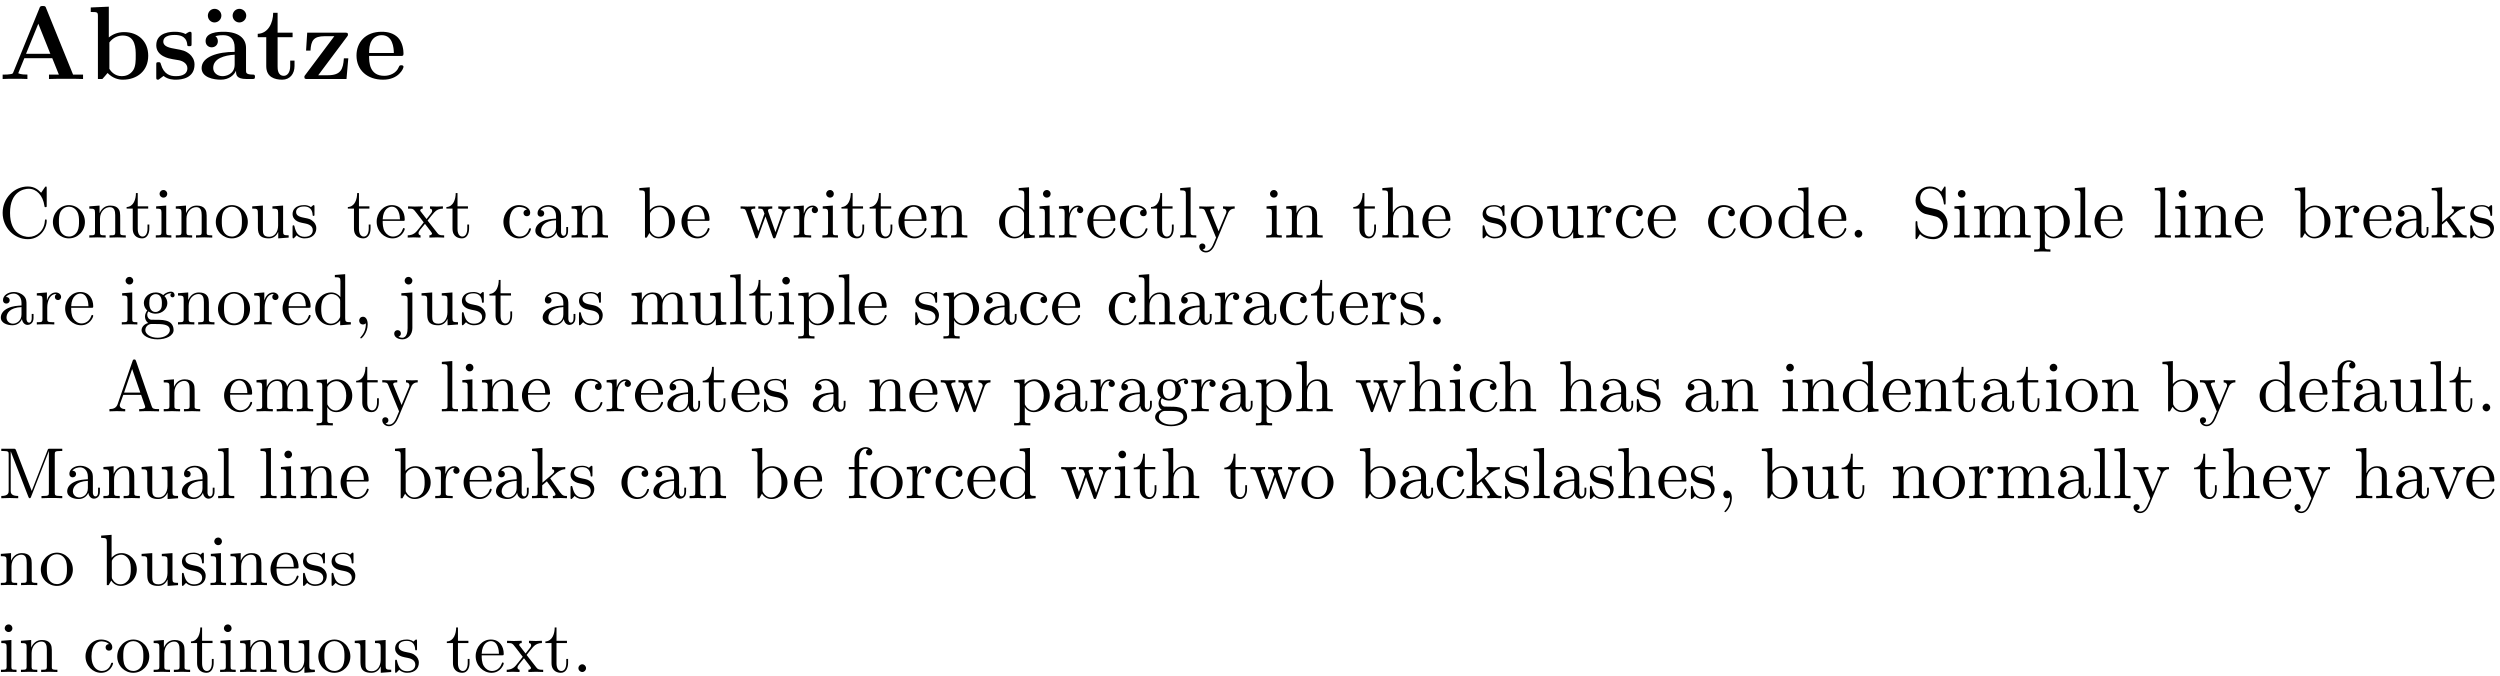 <?xml version="1.0" encoding="UTF-8"?>
<svg xmlns="http://www.w3.org/2000/svg" xmlns:xlink="http://www.w3.org/1999/xlink" width="344pt" height="93pt" viewBox="0 0 344 93" version="1.1">
<defs>
<g>
<symbol overflow="visible" id="glyph0-0">
<path style="stroke:none;" d=""/>
</symbol>
<symbol overflow="visible" id="glyph0-1">
<path style="stroke:none;" d="M 11.625 0 L 11.625 -0.609 L 10.25 -0.609 L 6.562 -9.703 C 6.469 -9.969 6.438 -10.047 6.094 -10.047 C 5.734 -10.047 5.703 -9.969 5.609 -9.703 L 2.047 -0.969 C 1.953 -0.734 1.953 -0.703 1.547 -0.656 C 1.188 -0.609 1.141 -0.609 0.812 -0.609 L 0.562 -0.609 L 0.562 0 C 0.938 -0.031 1.797 -0.031 2.203 -0.031 C 2.594 -0.031 3.641 -0.031 3.969 0 L 3.969 -0.609 C 3.656 -0.609 3.109 -0.609 2.719 -0.781 C 2.75 -0.906 2.75 -0.938 2.781 -0.984 L 3.547 -2.859 L 7.391 -2.859 L 8.297 -0.609 L 6.938 -0.609 L 6.938 0 C 7.406 -0.031 8.797 -0.031 9.344 -0.031 C 9.797 -0.031 11.266 -0.031 11.625 0 Z M 7.125 -3.469 L 3.781 -3.469 L 5.469 -7.609 Z M 7.125 -3.469 "/>
</symbol>
<symbol overflow="visible" id="glyph0-2">
<path style="stroke:none;" d="M 8.406 -3.203 C 8.406 -5.156 7.062 -6.453 5.094 -6.453 C 4.25 -6.453 3.578 -6.188 2.984 -5.719 L 2.984 -9.953 L 0.5 -9.844 L 0.5 -9.219 C 1.391 -9.219 1.484 -9.219 1.484 -8.656 L 1.484 0 L 2.094 0 C 2.344 -0.266 2.578 -0.547 2.812 -0.828 C 3.547 -0.078 4.328 0.094 4.906 0.094 C 6.891 0.094 8.406 -1.125 8.406 -3.203 Z M 6.688 -3.219 C 6.688 -2.562 6.688 -1.75 6.344 -1.219 C 5.891 -0.531 5.219 -0.391 4.766 -0.391 C 3.781 -0.391 3.25 -1.078 3.062 -1.391 L 3.062 -5.031 C 3.562 -5.719 4.297 -5.984 4.906 -5.984 C 6.688 -5.984 6.688 -4.156 6.688 -3.219 Z M 6.688 -3.219 "/>
</symbol>
<symbol overflow="visible" id="glyph0-3">
<path style="stroke:none;" d="M 5.812 -2 C 5.812 -2.688 5.438 -3.156 5.156 -3.406 C 4.562 -3.906 4.078 -3.984 3.297 -4.125 C 2.375 -4.281 1.516 -4.453 1.516 -5.141 C 1.516 -6.062 2.797 -6.062 3.094 -6.062 C 4.688 -6.062 4.781 -5.062 4.812 -4.703 C 4.812 -4.516 4.938 -4.516 5.109 -4.516 C 5.406 -4.516 5.406 -4.562 5.406 -4.891 L 5.406 -6.125 C 5.406 -6.391 5.406 -6.5 5.188 -6.5 C 5.109 -6.5 5.078 -6.5 4.859 -6.375 C 4.812 -6.328 4.641 -6.219 4.578 -6.188 C 4.172 -6.406 3.641 -6.5 3.125 -6.5 C 2.703 -6.5 0.547 -6.5 0.547 -4.641 C 0.547 -3.125 2.328 -2.812 2.766 -2.734 C 3.156 -2.672 3.625 -2.578 3.688 -2.578 C 4.266 -2.453 4.828 -2.094 4.828 -1.484 C 4.828 -0.391 3.531 -0.391 3.234 -0.391 C 2.5 -0.391 1.594 -0.609 1.188 -2.016 C 1.109 -2.297 1.094 -2.312 0.844 -2.312 C 0.547 -2.312 0.547 -2.266 0.547 -1.938 L 0.547 -0.281 C 0.547 -0.016 0.547 0.094 0.766 0.094 C 0.859 0.094 0.891 0.094 1.172 -0.141 L 1.547 -0.422 C 2.188 0.094 2.969 0.094 3.234 0.094 C 4.016 0.094 5.812 -0.094 5.812 -2 Z M 5.812 -2 "/>
</symbol>
<symbol overflow="visible" id="glyph0-4">
<path style="stroke:none;" d="M 7.766 -0.312 C 7.766 -0.609 7.625 -0.609 7.438 -0.609 C 6.531 -0.625 6.531 -0.859 6.531 -1.188 L 6.531 -4.281 C 6.531 -5.609 5.484 -6.5 3.453 -6.5 C 2.656 -6.5 0.969 -6.422 0.969 -5.219 C 0.969 -4.625 1.422 -4.359 1.812 -4.359 C 2.234 -4.359 2.656 -4.656 2.656 -5.203 C 2.656 -5.484 2.547 -5.734 2.312 -5.891 C 2.781 -6.031 3.125 -6.031 3.406 -6.031 C 4.375 -6.031 4.969 -5.484 4.969 -4.297 L 4.969 -3.734 C 2.703 -3.734 0.422 -3.094 0.422 -1.5 C 0.422 -0.203 2.078 0.094 3.062 0.094 C 4.172 0.094 4.875 -0.516 5.156 -1.141 C 5.156 -0.609 5.156 0 6.609 0 L 7.344 0 C 7.641 0 7.766 0 7.766 -0.312 Z M 4.969 -2 C 4.969 -0.641 3.766 -0.391 3.297 -0.391 C 2.594 -0.391 2.016 -0.859 2.016 -1.516 C 2.016 -2.828 3.562 -3.266 4.969 -3.344 Z M 3.141 -8.719 C 3.141 -9.25 2.703 -9.656 2.203 -9.656 C 1.672 -9.656 1.281 -9.219 1.281 -8.719 C 1.281 -8.188 1.703 -7.781 2.188 -7.781 C 2.719 -7.781 3.141 -8.219 3.141 -8.719 Z M 6.562 -8.719 C 6.562 -9.25 6.109 -9.656 5.625 -9.656 C 5.094 -9.656 4.688 -9.219 4.688 -8.719 C 4.688 -8.188 5.125 -7.781 5.609 -7.781 C 6.141 -7.781 6.562 -8.219 6.562 -8.719 Z M 6.562 -8.719 "/>
</symbol>
<symbol overflow="visible" id="glyph0-5">
<path style="stroke:none;" d="M 5.359 -1.781 L 5.359 -2.531 L 4.766 -2.531 L 4.766 -1.797 C 4.766 -0.844 4.328 -0.438 3.891 -0.438 C 3.031 -0.438 3.031 -1.391 3.031 -1.719 L 3.031 -5.75 L 5.094 -5.75 L 5.094 -6.375 L 3.031 -6.375 L 3.031 -9.109 L 2.422 -9.109 C 2.406 -7.688 1.719 -6.266 0.297 -6.219 L 0.297 -5.75 L 1.469 -5.75 L 1.469 -1.766 C 1.469 -0.25 2.641 0.094 3.672 0.094 C 4.734 0.094 5.359 -0.719 5.359 -1.781 Z M 5.359 -1.781 "/>
</symbol>
<symbol overflow="visible" id="glyph0-6">
<path style="stroke:none;" d="M 6.484 -2.844 L 5.875 -2.844 C 5.766 -1.312 5.453 -0.516 3.641 -0.516 L 2.344 -0.516 L 6.312 -5.828 C 6.438 -5.984 6.438 -6.016 6.438 -6.094 C 6.438 -6.375 6.297 -6.375 6.031 -6.375 L 0.828 -6.375 L 0.672 -3.906 L 1.281 -3.906 C 1.359 -5.266 1.672 -5.891 3.266 -5.891 L 4.562 -5.891 L 0.578 -0.578 C 0.438 -0.422 0.438 -0.391 0.438 -0.281 C 0.438 0 0.578 0 0.859 0 L 6.234 0 Z M 6.484 -2.844 "/>
</symbol>
<symbol overflow="visible" id="glyph0-7">
<path style="stroke:none;" d="M 6.906 -1.672 C 6.906 -1.891 6.688 -1.891 6.594 -1.891 C 6.375 -1.891 6.359 -1.844 6.266 -1.656 C 5.891 -0.734 4.953 -0.438 4.266 -0.438 C 2.188 -0.438 2.172 -2.359 2.172 -3.172 L 6.484 -3.172 C 6.812 -3.172 6.906 -3.172 6.906 -3.531 C 6.906 -3.953 6.797 -5.031 6.141 -5.703 C 5.531 -6.312 4.734 -6.5 3.906 -6.5 C 1.656 -6.5 0.438 -5.031 0.438 -3.234 C 0.438 -1.219 1.922 0.094 4.094 0.094 C 6.25 0.094 6.906 -1.438 6.906 -1.672 Z M 5.578 -3.578 L 2.172 -3.578 C 2.188 -4.172 2.203 -4.734 2.516 -5.25 C 2.781 -5.703 3.281 -6.031 3.906 -6.031 C 5.438 -6.031 5.562 -4.297 5.578 -3.578 Z M 5.578 -3.578 "/>
</symbol>
<symbol overflow="visible" id="glyph1-0">
<path style="stroke:none;" d=""/>
</symbol>
<symbol overflow="visible" id="glyph1-1">
<path style="stroke:none;" d="M 6.625 -2.328 C 6.625 -2.422 6.625 -2.5 6.5 -2.5 C 6.391 -2.5 6.391 -2.438 6.375 -2.328 C 6.297 -0.906 5.234 -0.094 4.141 -0.094 C 3.531 -0.094 1.578 -0.422 1.578 -3.406 C 1.578 -6.375 3.531 -6.719 4.141 -6.719 C 5.219 -6.719 6.109 -5.812 6.312 -4.359 C 6.328 -4.219 6.328 -4.188 6.469 -4.188 C 6.625 -4.188 6.625 -4.219 6.625 -4.422 L 6.625 -6.781 C 6.625 -6.953 6.625 -7.031 6.516 -7.031 C 6.484 -7.031 6.438 -7.031 6.359 -6.906 L 5.859 -6.172 C 5.5 -6.531 4.984 -7.031 4.031 -7.031 C 2.156 -7.031 0.562 -5.438 0.562 -3.406 C 0.562 -1.344 2.172 0.219 4.031 0.219 C 5.656 0.219 6.625 -1.172 6.625 -2.328 Z M 6.625 -2.328 "/>
</symbol>
<symbol overflow="visible" id="glyph1-2">
<path style="stroke:none;" d="M 4.688 -2.141 C 4.688 -3.406 3.703 -4.469 2.5 -4.469 C 1.25 -4.469 0.281 -3.375 0.281 -2.141 C 0.281 -0.844 1.312 0.109 2.484 0.109 C 3.688 0.109 4.688 -0.875 4.688 -2.141 Z M 3.875 -2.219 C 3.875 -1.859 3.875 -1.312 3.656 -0.875 C 3.422 -0.422 2.984 -0.141 2.5 -0.141 C 2.062 -0.141 1.625 -0.344 1.359 -0.812 C 1.109 -1.25 1.109 -1.859 1.109 -2.219 C 1.109 -2.609 1.109 -3.141 1.344 -3.578 C 1.609 -4.031 2.078 -4.25 2.484 -4.25 C 2.922 -4.25 3.344 -4.031 3.609 -3.594 C 3.875 -3.172 3.875 -2.594 3.875 -2.219 Z M 3.875 -2.219 "/>
</symbol>
<symbol overflow="visible" id="glyph1-3">
<path style="stroke:none;" d="M 5.328 0 L 5.328 -0.312 C 4.812 -0.312 4.562 -0.312 4.562 -0.609 L 4.562 -2.516 C 4.562 -3.375 4.562 -3.672 4.25 -4.031 C 4.109 -4.203 3.781 -4.406 3.203 -4.406 C 2.469 -4.406 2 -3.984 1.719 -3.359 L 1.719 -4.406 L 0.312 -4.297 L 0.312 -3.984 C 1.016 -3.984 1.094 -3.922 1.094 -3.422 L 1.094 -0.75 C 1.094 -0.312 0.984 -0.312 0.312 -0.312 L 0.312 0 L 1.453 -0.031 L 2.562 0 L 2.562 -0.312 C 1.891 -0.312 1.781 -0.312 1.781 -0.75 L 1.781 -2.594 C 1.781 -3.625 2.5 -4.188 3.125 -4.188 C 3.766 -4.188 3.875 -3.656 3.875 -3.078 L 3.875 -0.75 C 3.875 -0.312 3.766 -0.312 3.094 -0.312 L 3.094 0 L 4.219 -0.031 Z M 5.328 0 "/>
</symbol>
<symbol overflow="visible" id="glyph1-4">
<path style="stroke:none;" d="M 3.312 -1.234 L 3.312 -1.797 L 3.062 -1.797 L 3.062 -1.25 C 3.062 -0.516 2.766 -0.141 2.391 -0.141 C 1.719 -0.141 1.719 -1.047 1.719 -1.219 L 1.719 -3.984 L 3.156 -3.984 L 3.156 -4.297 L 1.719 -4.297 L 1.719 -6.125 L 1.469 -6.125 C 1.469 -5.312 1.172 -4.25 0.188 -4.203 L 0.188 -3.984 L 1.031 -3.984 L 1.031 -1.234 C 1.031 -0.016 1.969 0.109 2.328 0.109 C 3.031 0.109 3.312 -0.594 3.312 -1.234 Z M 3.312 -1.234 "/>
</symbol>
<symbol overflow="visible" id="glyph1-5">
<path style="stroke:none;" d="M 2.469 0 L 2.469 -0.312 C 1.797 -0.312 1.766 -0.359 1.766 -0.75 L 1.766 -4.406 L 0.375 -4.297 L 0.375 -3.984 C 1.016 -3.984 1.109 -3.922 1.109 -3.438 L 1.109 -0.75 C 1.109 -0.312 1 -0.312 0.328 -0.312 L 0.328 0 L 1.422 -0.031 C 1.781 -0.031 2.125 -0.016 2.469 0 Z M 1.906 -6.016 C 1.906 -6.297 1.688 -6.547 1.391 -6.547 C 1.047 -6.547 0.844 -6.266 0.844 -6.016 C 0.844 -5.75 1.078 -5.5 1.375 -5.5 C 1.719 -5.5 1.906 -5.766 1.906 -6.016 Z M 1.906 -6.016 "/>
</symbol>
<symbol overflow="visible" id="glyph1-6">
<path style="stroke:none;" d="M 5.328 0 L 5.328 -0.312 C 4.641 -0.312 4.562 -0.375 4.562 -0.875 L 4.562 -4.406 L 3.094 -4.297 L 3.094 -3.984 C 3.781 -3.984 3.875 -3.922 3.875 -3.422 L 3.875 -1.656 C 3.875 -0.781 3.391 -0.109 2.656 -0.109 C 1.828 -0.109 1.781 -0.578 1.781 -1.094 L 1.781 -4.406 L 0.312 -4.297 L 0.312 -3.984 C 1.094 -3.984 1.094 -3.953 1.094 -3.078 L 1.094 -1.578 C 1.094 -0.797 1.094 0.109 2.609 0.109 C 3.172 0.109 3.609 -0.172 3.891 -0.781 L 3.891 0.109 Z M 5.328 0 "/>
</symbol>
<symbol overflow="visible" id="glyph1-7">
<path style="stroke:none;" d="M 3.594 -1.281 C 3.594 -1.797 3.297 -2.109 3.172 -2.219 C 2.844 -2.547 2.453 -2.625 2.031 -2.703 C 1.469 -2.812 0.812 -2.938 0.812 -3.516 C 0.812 -3.875 1.062 -4.281 1.922 -4.281 C 3.016 -4.281 3.078 -3.375 3.094 -3.078 C 3.094 -2.984 3.203 -2.984 3.203 -2.984 C 3.344 -2.984 3.344 -3.031 3.344 -3.219 L 3.344 -4.234 C 3.344 -4.391 3.344 -4.469 3.234 -4.469 C 3.188 -4.469 3.156 -4.469 3.031 -4.344 C 3 -4.312 2.906 -4.219 2.859 -4.188 C 2.484 -4.469 2.078 -4.469 1.922 -4.469 C 0.703 -4.469 0.328 -3.797 0.328 -3.234 C 0.328 -2.891 0.484 -2.609 0.75 -2.391 C 1.078 -2.141 1.359 -2.078 2.078 -1.938 C 2.297 -1.891 3.109 -1.734 3.109 -1.016 C 3.109 -0.516 2.766 -0.109 1.984 -0.109 C 1.141 -0.109 0.781 -0.672 0.594 -1.531 C 0.562 -1.656 0.562 -1.688 0.453 -1.688 C 0.328 -1.688 0.328 -1.625 0.328 -1.453 L 0.328 -0.125 C 0.328 0.047 0.328 0.109 0.438 0.109 C 0.484 0.109 0.5 0.094 0.688 -0.094 C 0.703 -0.109 0.703 -0.125 0.891 -0.312 C 1.328 0.094 1.781 0.109 1.984 0.109 C 3.125 0.109 3.594 -0.562 3.594 -1.281 Z M 3.594 -1.281 "/>
</symbol>
<symbol overflow="visible" id="glyph1-8">
<path style="stroke:none;" d="M 4.141 -1.188 C 4.141 -1.281 4.062 -1.312 4 -1.312 C 3.922 -1.312 3.891 -1.25 3.875 -1.172 C 3.531 -0.141 2.625 -0.141 2.531 -0.141 C 2.031 -0.141 1.641 -0.438 1.406 -0.812 C 1.109 -1.281 1.109 -1.938 1.109 -2.297 L 3.891 -2.297 C 4.109 -2.297 4.141 -2.297 4.141 -2.516 C 4.141 -3.5 3.594 -4.469 2.359 -4.469 C 1.203 -4.469 0.281 -3.438 0.281 -2.188 C 0.281 -0.859 1.328 0.109 2.469 0.109 C 3.688 0.109 4.141 -1 4.141 -1.188 Z M 3.484 -2.516 L 1.109 -2.516 C 1.172 -4 2.016 -4.25 2.359 -4.25 C 3.375 -4.25 3.484 -2.906 3.484 -2.516 Z M 3.484 -2.516 "/>
</symbol>
<symbol overflow="visible" id="glyph1-9">
<path style="stroke:none;" d="M 5.141 0 L 5.141 -0.312 C 4.609 -0.312 4.422 -0.328 4.203 -0.625 L 2.859 -2.344 C 3.156 -2.719 3.531 -3.203 3.781 -3.469 C 4.094 -3.828 4.5 -3.984 4.969 -3.984 L 4.969 -4.297 C 4.703 -4.281 4.406 -4.266 4.141 -4.266 C 3.844 -4.266 3.312 -4.281 3.188 -4.297 L 3.188 -3.984 C 3.406 -3.969 3.484 -3.844 3.484 -3.672 C 3.484 -3.516 3.375 -3.391 3.328 -3.328 L 2.719 -2.547 L 1.938 -3.562 C 1.844 -3.656 1.844 -3.672 1.844 -3.734 C 1.844 -3.891 2 -3.984 2.188 -3.984 L 2.188 -4.297 L 1.109 -4.266 C 0.906 -4.266 0.438 -4.281 0.172 -4.297 L 0.172 -3.984 C 0.875 -3.984 0.875 -3.984 1.344 -3.375 L 2.328 -2.094 C 1.859 -1.5 1.859 -1.469 1.391 -0.906 C 0.922 -0.328 0.328 -0.312 0.125 -0.312 L 0.125 0 C 0.375 -0.016 0.688 -0.031 0.953 -0.031 L 1.891 0 L 1.891 -0.312 C 1.672 -0.344 1.609 -0.469 1.609 -0.625 C 1.609 -0.844 1.891 -1.172 2.5 -1.891 L 3.266 -0.891 C 3.344 -0.781 3.469 -0.625 3.469 -0.562 C 3.469 -0.469 3.375 -0.312 3.109 -0.312 L 3.109 0 L 4.188 -0.031 C 4.453 -0.031 4.844 -0.016 5.141 0 Z M 5.141 0 "/>
</symbol>
<symbol overflow="visible" id="glyph1-10">
<path style="stroke:none;" d="M 4.141 -1.188 C 4.141 -1.281 4.031 -1.281 4 -1.281 C 3.922 -1.281 3.891 -1.25 3.875 -1.188 C 3.594 -0.266 2.938 -0.141 2.578 -0.141 C 2.047 -0.141 1.172 -0.562 1.172 -2.172 C 1.172 -3.797 1.984 -4.219 2.516 -4.219 C 2.609 -4.219 3.234 -4.203 3.578 -3.844 C 3.172 -3.812 3.109 -3.516 3.109 -3.391 C 3.109 -3.125 3.297 -2.938 3.562 -2.938 C 3.828 -2.938 4.031 -3.094 4.031 -3.406 C 4.031 -4.078 3.266 -4.469 2.5 -4.469 C 1.25 -4.469 0.344 -3.391 0.344 -2.156 C 0.344 -0.875 1.328 0.109 2.484 0.109 C 3.812 0.109 4.141 -1.094 4.141 -1.188 Z M 4.141 -1.188 "/>
</symbol>
<symbol overflow="visible" id="glyph1-11">
<path style="stroke:none;" d="M 4.812 -0.891 L 4.812 -1.453 L 4.562 -1.453 L 4.562 -0.891 C 4.562 -0.312 4.312 -0.25 4.203 -0.25 C 3.875 -0.25 3.844 -0.703 3.844 -0.75 L 3.844 -2.734 C 3.844 -3.156 3.844 -3.547 3.484 -3.922 C 3.094 -4.312 2.594 -4.469 2.109 -4.469 C 1.297 -4.469 0.609 -4 0.609 -3.344 C 0.609 -3.047 0.812 -2.875 1.062 -2.875 C 1.344 -2.875 1.531 -3.078 1.531 -3.328 C 1.531 -3.453 1.469 -3.781 1.016 -3.781 C 1.281 -4.141 1.781 -4.25 2.094 -4.25 C 2.578 -4.25 3.156 -3.859 3.156 -2.969 L 3.156 -2.609 C 2.641 -2.578 1.938 -2.547 1.312 -2.25 C 0.562 -1.906 0.312 -1.391 0.312 -0.953 C 0.312 -0.141 1.281 0.109 1.906 0.109 C 2.578 0.109 3.031 -0.297 3.219 -0.75 C 3.266 -0.359 3.531 0.062 4 0.062 C 4.203 0.062 4.812 -0.078 4.812 -0.891 Z M 3.156 -1.391 C 3.156 -0.453 2.438 -0.109 1.984 -0.109 C 1.5 -0.109 1.094 -0.453 1.094 -0.953 C 1.094 -1.5 1.5 -2.328 3.156 -2.391 Z M 3.156 -1.391 "/>
</symbol>
<symbol overflow="visible" id="glyph1-12">
<path style="stroke:none;" d="M 5.188 -2.156 C 5.188 -3.422 4.219 -4.406 3.078 -4.406 C 2.297 -4.406 1.875 -3.938 1.719 -3.766 L 1.719 -6.922 L 0.281 -6.812 L 0.281 -6.5 C 0.984 -6.5 1.062 -6.438 1.062 -5.938 L 1.062 0 L 1.312 0 L 1.672 -0.625 C 1.812 -0.391 2.234 0.109 2.969 0.109 C 4.156 0.109 5.188 -0.875 5.188 -2.156 Z M 4.359 -2.156 C 4.359 -1.797 4.344 -1.203 4.062 -0.75 C 3.844 -0.438 3.469 -0.109 2.938 -0.109 C 2.484 -0.109 2.125 -0.344 1.891 -0.719 C 1.75 -0.922 1.75 -0.953 1.75 -1.141 L 1.75 -3.188 C 1.75 -3.375 1.75 -3.391 1.859 -3.547 C 2.25 -4.109 2.797 -4.188 3.031 -4.188 C 3.484 -4.188 3.844 -3.922 4.078 -3.547 C 4.344 -3.141 4.359 -2.578 4.359 -2.156 Z M 4.359 -2.156 "/>
</symbol>
<symbol overflow="visible" id="glyph1-13">
<path style="stroke:none;" d="M 7.016 -3.984 L 7.016 -4.297 C 6.781 -4.281 6.5 -4.266 6.281 -4.266 L 5.359 -4.297 L 5.359 -3.984 C 5.719 -3.984 5.938 -3.797 5.938 -3.516 C 5.938 -3.453 5.938 -3.422 5.875 -3.297 L 4.969 -0.75 L 3.984 -3.531 C 3.953 -3.656 3.938 -3.672 3.938 -3.719 C 3.938 -3.984 4.328 -3.984 4.531 -3.984 L 4.531 -4.297 L 3.484 -4.266 C 3.188 -4.266 2.906 -4.281 2.609 -4.297 L 2.609 -3.984 C 2.969 -3.984 3.125 -3.969 3.234 -3.844 C 3.281 -3.781 3.391 -3.484 3.453 -3.297 L 2.609 -0.875 L 1.656 -3.531 C 1.609 -3.656 1.609 -3.672 1.609 -3.719 C 1.609 -3.984 2 -3.984 2.188 -3.984 L 2.188 -4.297 L 1.109 -4.266 L 0.172 -4.297 L 0.172 -3.984 C 0.672 -3.984 0.797 -3.953 0.922 -3.641 L 2.172 -0.109 C 2.219 0.031 2.25 0.109 2.375 0.109 C 2.516 0.109 2.531 0.047 2.578 -0.094 L 3.594 -2.906 L 4.609 -0.078 C 4.641 0.031 4.672 0.109 4.812 0.109 C 4.938 0.109 4.969 0.016 5 -0.078 L 6.172 -3.344 C 6.344 -3.844 6.656 -3.984 7.016 -3.984 Z M 7.016 -3.984 "/>
</symbol>
<symbol overflow="visible" id="glyph1-14">
<path style="stroke:none;" d="M 3.625 -3.797 C 3.625 -4.109 3.312 -4.406 2.891 -4.406 C 2.156 -4.406 1.797 -3.734 1.672 -3.312 L 1.672 -4.406 L 0.281 -4.297 L 0.281 -3.984 C 0.984 -3.984 1.062 -3.922 1.062 -3.422 L 1.062 -0.75 C 1.062 -0.312 0.953 -0.312 0.281 -0.312 L 0.281 0 L 1.422 -0.031 C 1.812 -0.031 2.281 -0.031 2.688 0 L 2.688 -0.312 L 2.469 -0.312 C 1.734 -0.312 1.719 -0.422 1.719 -0.781 L 1.719 -2.312 C 1.719 -3.297 2.141 -4.188 2.891 -4.188 C 2.953 -4.188 2.984 -4.188 3 -4.172 C 2.969 -4.172 2.766 -4.047 2.766 -3.781 C 2.766 -3.516 2.984 -3.359 3.203 -3.359 C 3.375 -3.359 3.625 -3.484 3.625 -3.797 Z M 3.625 -3.797 "/>
</symbol>
<symbol overflow="visible" id="glyph1-15">
<path style="stroke:none;" d="M 5.25 0 L 5.25 -0.312 C 4.562 -0.312 4.469 -0.375 4.469 -0.875 L 4.469 -6.922 L 3.047 -6.812 L 3.047 -6.5 C 3.734 -6.5 3.812 -6.438 3.812 -5.938 L 3.812 -3.781 C 3.531 -4.141 3.094 -4.406 2.562 -4.406 C 1.391 -4.406 0.344 -3.422 0.344 -2.141 C 0.344 -0.875 1.312 0.109 2.453 0.109 C 3.094 0.109 3.531 -0.234 3.781 -0.547 L 3.781 0.109 Z M 3.781 -1.172 C 3.781 -1 3.781 -0.984 3.672 -0.812 C 3.375 -0.328 2.938 -0.109 2.5 -0.109 C 2.047 -0.109 1.688 -0.375 1.453 -0.75 C 1.203 -1.156 1.172 -1.719 1.172 -2.141 C 1.172 -2.5 1.188 -3.094 1.469 -3.547 C 1.688 -3.859 2.062 -4.188 2.609 -4.188 C 2.953 -4.188 3.375 -4.031 3.672 -3.594 C 3.781 -3.422 3.781 -3.406 3.781 -3.219 Z M 3.781 -1.172 "/>
</symbol>
<symbol overflow="visible" id="glyph1-16">
<path style="stroke:none;" d="M 2.547 0 L 2.547 -0.312 C 1.875 -0.312 1.766 -0.312 1.766 -0.75 L 1.766 -6.922 L 0.328 -6.812 L 0.328 -6.5 C 1.031 -6.5 1.109 -6.438 1.109 -5.938 L 1.109 -0.75 C 1.109 -0.312 1 -0.312 0.328 -0.312 L 0.328 0 L 1.438 -0.031 Z M 2.547 0 "/>
</symbol>
<symbol overflow="visible" id="glyph1-17">
<path style="stroke:none;" d="M 5.062 -3.984 L 5.062 -4.297 C 4.828 -4.281 4.547 -4.266 4.312 -4.266 L 3.453 -4.297 L 3.453 -3.984 C 3.766 -3.984 3.922 -3.812 3.922 -3.562 C 3.922 -3.453 3.906 -3.438 3.859 -3.312 L 2.844 -0.875 L 1.75 -3.547 C 1.703 -3.656 1.688 -3.688 1.688 -3.734 C 1.688 -3.984 2.047 -3.984 2.25 -3.984 L 2.25 -4.297 L 1.156 -4.266 C 0.891 -4.266 0.484 -4.281 0.188 -4.297 L 0.188 -3.984 C 0.672 -3.984 0.859 -3.984 1 -3.641 L 2.5 0 L 2.25 0.594 C 2.031 1.141 1.75 1.828 1.109 1.828 C 1.062 1.828 0.828 1.828 0.641 1.641 C 0.953 1.609 1.031 1.391 1.031 1.219 C 1.031 0.969 0.844 0.812 0.609 0.812 C 0.406 0.812 0.188 0.938 0.188 1.234 C 0.188 1.688 0.609 2.047 1.109 2.047 C 1.734 2.047 2.141 1.469 2.375 0.906 L 4.141 -3.344 C 4.391 -3.984 4.906 -3.984 5.062 -3.984 Z M 5.062 -3.984 "/>
</symbol>
<symbol overflow="visible" id="glyph1-18">
<path style="stroke:none;" d="M 5.328 0 L 5.328 -0.312 C 4.812 -0.312 4.562 -0.312 4.562 -0.609 L 4.562 -2.516 C 4.562 -3.375 4.562 -3.672 4.25 -4.031 C 4.109 -4.203 3.781 -4.406 3.203 -4.406 C 2.359 -4.406 1.922 -3.812 1.766 -3.453 L 1.75 -3.453 L 1.75 -6.922 L 0.312 -6.812 L 0.312 -6.5 C 1.016 -6.5 1.094 -6.438 1.094 -5.938 L 1.094 -0.75 C 1.094 -0.312 0.984 -0.312 0.312 -0.312 L 0.312 0 L 1.453 -0.031 L 2.562 0 L 2.562 -0.312 C 1.891 -0.312 1.781 -0.312 1.781 -0.75 L 1.781 -2.594 C 1.781 -3.625 2.5 -4.188 3.125 -4.188 C 3.766 -4.188 3.875 -3.656 3.875 -3.078 L 3.875 -0.75 C 3.875 -0.312 3.766 -0.312 3.094 -0.312 L 3.094 0 L 4.219 -0.031 Z M 5.328 0 "/>
</symbol>
<symbol overflow="visible" id="glyph1-19">
<path style="stroke:none;" d="M 1.906 -0.531 C 1.906 -0.812 1.672 -1.062 1.391 -1.062 C 1.094 -1.062 0.859 -0.812 0.859 -0.531 C 0.859 -0.234 1.094 0 1.391 0 C 1.672 0 1.906 -0.234 1.906 -0.531 Z M 1.906 -0.531 "/>
</symbol>
<symbol overflow="visible" id="glyph1-20">
<path style="stroke:none;" d="M 4.969 -1.859 C 4.969 -2.844 4.312 -3.672 3.484 -3.875 L 2.203 -4.172 C 1.578 -4.328 1.203 -4.859 1.203 -5.438 C 1.203 -6.141 1.734 -6.75 2.516 -6.75 C 4.172 -6.75 4.391 -5.109 4.453 -4.672 C 4.469 -4.609 4.469 -4.547 4.578 -4.547 C 4.703 -4.547 4.703 -4.594 4.703 -4.781 L 4.703 -6.781 C 4.703 -6.953 4.703 -7.031 4.594 -7.031 C 4.531 -7.031 4.516 -7.016 4.453 -6.891 L 4.094 -6.328 C 3.797 -6.625 3.391 -7.031 2.5 -7.031 C 1.391 -7.031 0.562 -6.156 0.562 -5.094 C 0.562 -4.266 1.094 -3.531 1.859 -3.266 C 1.969 -3.234 2.484 -3.109 3.188 -2.938 C 3.453 -2.875 3.75 -2.797 4.031 -2.438 C 4.234 -2.172 4.344 -1.844 4.344 -1.516 C 4.344 -0.812 3.844 -0.094 3 -0.094 C 2.719 -0.094 1.953 -0.141 1.422 -0.625 C 0.844 -1.172 0.812 -1.797 0.812 -2.156 C 0.797 -2.266 0.719 -2.266 0.688 -2.266 C 0.562 -2.266 0.562 -2.188 0.562 -2.016 L 0.562 -0.016 C 0.562 0.156 0.562 0.219 0.672 0.219 C 0.734 0.219 0.75 0.203 0.812 0.094 C 0.812 0.094 0.844 0.047 1.172 -0.484 C 1.484 -0.141 2.125 0.219 3.016 0.219 C 4.172 0.219 4.969 -0.75 4.969 -1.859 Z M 4.969 -1.859 "/>
</symbol>
<symbol overflow="visible" id="glyph1-21">
<path style="stroke:none;" d="M 8.109 0 L 8.109 -0.312 C 7.594 -0.312 7.344 -0.312 7.328 -0.609 L 7.328 -2.516 C 7.328 -3.375 7.328 -3.672 7.016 -4.031 C 6.875 -4.203 6.547 -4.406 5.969 -4.406 C 5.141 -4.406 4.688 -3.812 4.531 -3.422 C 4.391 -4.297 3.656 -4.406 3.203 -4.406 C 2.469 -4.406 2 -3.984 1.719 -3.359 L 1.719 -4.406 L 0.312 -4.297 L 0.312 -3.984 C 1.016 -3.984 1.094 -3.922 1.094 -3.422 L 1.094 -0.75 C 1.094 -0.312 0.984 -0.312 0.312 -0.312 L 0.312 0 L 1.453 -0.031 L 2.562 0 L 2.562 -0.312 C 1.891 -0.312 1.781 -0.312 1.781 -0.75 L 1.781 -2.594 C 1.781 -3.625 2.5 -4.188 3.125 -4.188 C 3.766 -4.188 3.875 -3.656 3.875 -3.078 L 3.875 -0.75 C 3.875 -0.312 3.766 -0.312 3.094 -0.312 L 3.094 0 L 4.219 -0.031 L 5.328 0 L 5.328 -0.312 C 4.672 -0.312 4.562 -0.312 4.562 -0.75 L 4.562 -2.594 C 4.562 -3.625 5.266 -4.188 5.906 -4.188 C 6.531 -4.188 6.641 -3.656 6.641 -3.078 L 6.641 -0.75 C 6.641 -0.312 6.531 -0.312 5.859 -0.312 L 5.859 0 L 6.984 -0.031 Z M 8.109 0 "/>
</symbol>
<symbol overflow="visible" id="glyph1-22">
<path style="stroke:none;" d="M 5.188 -2.156 C 5.188 -3.422 4.234 -4.406 3.109 -4.406 C 2.328 -4.406 1.906 -3.969 1.719 -3.75 L 1.719 -4.406 L 0.281 -4.297 L 0.281 -3.984 C 0.984 -3.984 1.062 -3.922 1.062 -3.484 L 1.062 1.172 C 1.062 1.625 0.953 1.625 0.281 1.625 L 0.281 1.938 L 1.391 1.906 L 2.516 1.938 L 2.516 1.625 C 1.859 1.625 1.75 1.625 1.75 1.172 L 1.75 -0.594 C 1.797 -0.422 2.219 0.109 2.969 0.109 C 4.156 0.109 5.188 -0.875 5.188 -2.156 Z M 4.359 -2.156 C 4.359 -0.953 3.672 -0.109 2.938 -0.109 C 2.531 -0.109 2.156 -0.312 1.891 -0.719 C 1.75 -0.922 1.75 -0.938 1.75 -1.141 L 1.75 -3.359 C 2.031 -3.875 2.516 -4.156 3.031 -4.156 C 3.766 -4.156 4.359 -3.281 4.359 -2.156 Z M 4.359 -2.156 "/>
</symbol>
<symbol overflow="visible" id="glyph1-23">
<path style="stroke:none;" d="M 5.094 0 L 5.094 -0.312 C 4.719 -0.312 4.5 -0.312 4.125 -0.844 L 2.859 -2.625 C 2.844 -2.641 2.797 -2.703 2.797 -2.734 C 2.797 -2.766 3.516 -3.375 3.609 -3.453 C 4.234 -3.953 4.656 -3.984 4.859 -3.984 L 4.859 -4.297 C 4.578 -4.266 4.453 -4.266 4.172 -4.266 C 3.812 -4.266 3.188 -4.281 3.047 -4.297 L 3.047 -3.984 C 3.234 -3.984 3.344 -3.875 3.344 -3.734 C 3.344 -3.531 3.203 -3.422 3.125 -3.344 L 1.719 -2.141 L 1.719 -6.922 L 0.281 -6.812 L 0.281 -6.5 C 0.984 -6.5 1.062 -6.438 1.062 -5.938 L 1.062 -0.75 C 1.062 -0.312 0.953 -0.312 0.281 -0.312 L 0.281 0 L 1.359 -0.031 L 2.469 0 L 2.469 -0.312 C 1.797 -0.312 1.688 -0.312 1.688 -0.75 L 1.688 -1.781 L 2.328 -2.328 C 3.094 -1.281 3.516 -0.719 3.516 -0.531 C 3.516 -0.344 3.344 -0.312 3.156 -0.312 L 3.156 0 L 4.234 -0.031 C 4.516 -0.031 4.812 -0.016 5.094 0 Z M 5.094 0 "/>
</symbol>
<symbol overflow="visible" id="glyph1-24">
<path style="stroke:none;" d="M 4.828 -4.031 C 4.828 -4.203 4.719 -4.516 4.328 -4.516 C 4.125 -4.516 3.688 -4.453 3.266 -4.047 C 2.844 -4.375 2.438 -4.406 2.219 -4.406 C 1.281 -4.406 0.594 -3.719 0.594 -2.953 C 0.594 -2.516 0.812 -2.141 1.062 -1.922 C 0.938 -1.781 0.75 -1.453 0.75 -1.094 C 0.75 -0.781 0.891 -0.406 1.203 -0.203 C 0.594 -0.047 0.281 0.391 0.281 0.781 C 0.281 1.5 1.266 2.047 2.484 2.047 C 3.656 2.047 4.688 1.547 4.688 0.766 C 4.688 0.422 4.562 -0.094 4.047 -0.375 C 3.516 -0.641 2.938 -0.641 2.328 -0.641 C 2.078 -0.641 1.656 -0.641 1.578 -0.656 C 1.266 -0.703 1.062 -1 1.062 -1.328 C 1.062 -1.359 1.062 -1.594 1.219 -1.797 C 1.609 -1.516 2.031 -1.484 2.219 -1.484 C 3.141 -1.484 3.828 -2.172 3.828 -2.938 C 3.828 -3.312 3.672 -3.672 3.422 -3.906 C 3.781 -4.25 4.141 -4.297 4.312 -4.297 C 4.312 -4.297 4.391 -4.297 4.422 -4.281 C 4.312 -4.25 4.25 -4.141 4.25 -4.016 C 4.25 -3.844 4.391 -3.734 4.547 -3.734 C 4.641 -3.734 4.828 -3.797 4.828 -4.031 Z M 3.078 -2.953 C 3.078 -2.688 3.078 -2.359 2.922 -2.109 C 2.844 -2 2.609 -1.719 2.219 -1.719 C 1.344 -1.719 1.344 -2.719 1.344 -2.938 C 1.344 -3.203 1.359 -3.531 1.5 -3.781 C 1.578 -3.891 1.812 -4.172 2.219 -4.172 C 3.078 -4.172 3.078 -3.188 3.078 -2.953 Z M 4.172 0.781 C 4.172 1.328 3.469 1.828 2.5 1.828 C 1.484 1.828 0.797 1.312 0.797 0.781 C 0.797 0.328 1.172 -0.047 1.609 -0.062 L 2.203 -0.062 C 3.062 -0.062 4.172 -0.062 4.172 0.781 Z M 4.172 0.781 "/>
</symbol>
<symbol overflow="visible" id="glyph1-25">
<path style="stroke:none;" d="M 2.031 -0.016 C 2.031 -0.641 1.781 -1.062 1.391 -1.062 C 1.031 -1.062 0.859 -0.781 0.859 -0.531 C 0.859 -0.266 1.031 0 1.391 0 C 1.531 0 1.672 -0.062 1.781 -0.156 C 1.797 0.625 1.531 1.234 1.094 1.703 C 1.031 1.766 1.016 1.781 1.016 1.812 C 1.016 1.891 1.062 1.922 1.109 1.922 C 1.234 1.922 2.031 1.141 2.031 -0.016 Z M 2.031 -0.016 "/>
</symbol>
<symbol overflow="visible" id="glyph1-26">
<path style="stroke:none;" d="M 2.094 0.5 L 2.094 -4.406 L 0.578 -4.297 L 0.578 -3.984 C 1.344 -3.984 1.438 -3.922 1.438 -3.422 L 1.438 0.516 C 1.438 0.969 1.344 1.828 0.703 1.828 C 0.656 1.828 0.422 1.828 0.172 1.688 C 0.312 1.656 0.516 1.516 0.516 1.25 C 0.516 0.984 0.344 0.781 0.062 0.781 C -0.219 0.781 -0.406 0.984 -0.406 1.25 C -0.406 1.766 0.156 2.047 0.734 2.047 C 1.469 2.047 2.094 1.406 2.094 0.5 Z M 2.094 -6.016 C 2.094 -6.297 1.859 -6.547 1.562 -6.547 C 1.219 -6.547 1.031 -6.266 1.031 -6.016 C 1.031 -5.75 1.25 -5.5 1.562 -5.5 C 1.891 -5.5 2.094 -5.766 2.094 -6.016 Z M 2.094 -6.016 "/>
</symbol>
<symbol overflow="visible" id="glyph1-27">
<path style="stroke:none;" d="M 7.141 0 L 7.141 -0.312 L 6.969 -0.312 C 6.375 -0.312 6.234 -0.375 6.125 -0.703 L 3.969 -6.938 C 3.922 -7.062 3.891 -7.141 3.734 -7.141 C 3.578 -7.141 3.547 -7.078 3.5 -6.938 L 1.438 -0.984 C 1.25 -0.469 0.859 -0.312 0.312 -0.312 L 0.312 0 L 1.328 -0.031 L 2.484 0 L 2.484 -0.312 C 1.984 -0.312 1.734 -0.562 1.734 -0.812 C 1.734 -0.844 1.75 -0.953 1.75 -0.969 L 2.219 -2.266 L 4.672 -2.266 L 5.203 -0.75 C 5.219 -0.703 5.234 -0.641 5.234 -0.609 C 5.234 -0.312 4.672 -0.312 4.406 -0.312 L 4.406 0 C 4.766 -0.031 5.469 -0.031 5.844 -0.031 Z M 4.562 -2.578 L 2.328 -2.578 L 3.438 -5.828 Z M 4.562 -2.578 "/>
</symbol>
<symbol overflow="visible" id="glyph1-28">
<path style="stroke:none;" d="M 3.562 -6.328 C 3.562 -6.703 3.188 -7.031 2.656 -7.031 C 1.969 -7.031 1.109 -6.5 1.109 -5.438 L 1.109 -4.297 L 0.328 -4.297 L 0.328 -3.984 L 1.109 -3.984 L 1.109 -0.75 C 1.109 -0.312 1 -0.312 0.344 -0.312 L 0.344 0 L 1.469 -0.031 C 1.875 -0.031 2.344 -0.031 2.734 0 L 2.734 -0.312 L 2.531 -0.312 C 1.797 -0.312 1.781 -0.422 1.781 -0.781 L 1.781 -3.984 L 2.906 -3.984 L 2.906 -4.297 L 1.75 -4.297 L 1.75 -5.453 C 1.75 -6.328 2.219 -6.812 2.656 -6.812 C 2.688 -6.812 2.844 -6.812 2.984 -6.734 C 2.875 -6.703 2.688 -6.562 2.688 -6.312 C 2.688 -6.094 2.844 -5.891 3.125 -5.891 C 3.406 -5.891 3.562 -6.094 3.562 -6.328 Z M 3.562 -6.328 "/>
</symbol>
<symbol overflow="visible" id="glyph1-29">
<path style="stroke:none;" d="M 8.766 0 L 8.766 -0.312 L 8.516 -0.312 C 7.75 -0.312 7.734 -0.422 7.734 -0.781 L 7.734 -6.031 C 7.734 -6.391 7.75 -6.5 8.516 -6.5 L 8.766 -6.5 L 8.766 -6.812 L 7.078 -6.812 C 6.812 -6.812 6.812 -6.797 6.75 -6.625 L 4.562 -1 L 2.406 -6.594 C 2.312 -6.812 2.281 -6.812 2.047 -6.812 L 0.375 -6.812 L 0.375 -6.5 L 0.609 -6.5 C 1.375 -6.5 1.391 -6.391 1.391 -6.031 L 1.391 -1.047 C 1.391 -0.781 1.391 -0.312 0.375 -0.312 L 0.375 0 L 1.531 -0.031 L 2.703 0 L 2.703 -0.312 C 1.672 -0.312 1.672 -0.781 1.672 -1.047 L 1.672 -6.422 L 1.688 -6.422 L 4.094 -0.219 C 4.141 -0.094 4.188 0 4.281 0 C 4.391 0 4.422 -0.078 4.469 -0.188 L 6.922 -6.5 L 6.922 -0.781 C 6.922 -0.422 6.906 -0.312 6.141 -0.312 L 5.906 -0.312 L 5.906 0 C 6.266 -0.031 6.953 -0.031 7.344 -0.031 C 7.719 -0.031 8.391 -0.031 8.766 0 Z M 8.766 0 "/>
</symbol>
<symbol overflow="visible" id="glyph1-30">
<path style="stroke:none;" d="M 5.062 -3.984 L 5.062 -4.297 C 4.828 -4.281 4.547 -4.266 4.312 -4.266 L 3.453 -4.297 L 3.453 -3.984 C 3.812 -3.984 3.922 -3.75 3.922 -3.562 C 3.922 -3.469 3.906 -3.422 3.875 -3.312 L 2.844 -0.781 L 1.734 -3.562 C 1.672 -3.688 1.672 -3.734 1.672 -3.734 C 1.672 -3.984 2.062 -3.984 2.25 -3.984 L 2.25 -4.297 L 1.156 -4.266 C 0.891 -4.266 0.484 -4.281 0.188 -4.297 L 0.188 -3.984 C 0.812 -3.984 0.859 -3.922 0.984 -3.625 L 2.422 -0.078 C 2.484 0.062 2.5 0.109 2.625 0.109 C 2.766 0.109 2.797 0.016 2.844 -0.078 L 4.141 -3.312 C 4.234 -3.547 4.406 -3.984 5.062 -3.984 Z M 5.062 -3.984 "/>
</symbol>
</g>
</defs>
<g id="surface1">
<g style="fill:rgb(0%,0%,0%);fill-opacity:1;">
  <use xlink:href="#glyph0-1" x="-0.198" y="10.871"/>
  <use xlink:href="#glyph0-2" x="11.989" y="10.871"/>
  <use xlink:href="#glyph0-3" x="20.955" y="10.871"/>
  <use xlink:href="#glyph0-4" x="27.321" y="10.871"/>
  <use xlink:href="#glyph0-5" x="35.167" y="10.871"/>
  <use xlink:href="#glyph0-6" x="41.443" y="10.871"/>
  <use xlink:href="#glyph0-7" x="48.616" y="10.871"/>
</g>
<g style="fill:rgb(0%,0%,0%);fill-opacity:1;">
  <use xlink:href="#glyph1-1" x="-0.198" y="32.692"/>
  <use xlink:href="#glyph1-2" x="6.997" y="32.692"/>
  <use xlink:href="#glyph1-3" x="11.978" y="32.692"/>
</g>
<g style="fill:rgb(0%,0%,0%);fill-opacity:1;">
  <use xlink:href="#glyph1-4" x="17.235" y="32.692"/>
  <use xlink:href="#glyph1-5" x="21.109" y="32.692"/>
  <use xlink:href="#glyph1-3" x="23.877" y="32.692"/>
  <use xlink:href="#glyph1-2" x="29.412" y="32.692"/>
  <use xlink:href="#glyph1-6" x="34.393" y="32.692"/>
  <use xlink:href="#glyph1-7" x="39.928" y="32.692"/>
</g>
<g style="fill:rgb(0%,0%,0%);fill-opacity:1;">
  <use xlink:href="#glyph1-4" x="47.674" y="32.692"/>
  <use xlink:href="#glyph1-8" x="51.549" y="32.692"/>
  <use xlink:href="#glyph1-9" x="55.977" y="32.692"/>
  <use xlink:href="#glyph1-4" x="61.235" y="32.692"/>
</g>
<g style="fill:rgb(0%,0%,0%);fill-opacity:1;">
  <use xlink:href="#glyph1-10" x="68.926" y="32.692"/>
  <use xlink:href="#glyph1-11" x="73.354" y="32.692"/>
  <use xlink:href="#glyph1-3" x="78.335" y="32.692"/>
</g>
<g style="fill:rgb(0%,0%,0%);fill-opacity:1;">
  <use xlink:href="#glyph1-12" x="87.686" y="32.692"/>
</g>
<g style="fill:rgb(0%,0%,0%);fill-opacity:1;">
  <use xlink:href="#glyph1-8" x="93.49" y="32.692"/>
</g>
<g style="fill:rgb(0%,0%,0%);fill-opacity:1;">
  <use xlink:href="#glyph1-13" x="101.734" y="32.692"/>
  <use xlink:href="#glyph1-14" x="108.929" y="32.692"/>
  <use xlink:href="#glyph1-5" x="112.832" y="32.692"/>
  <use xlink:href="#glyph1-4" x="115.599" y="32.692"/>
  <use xlink:href="#glyph1-4" x="119.474" y="32.692"/>
  <use xlink:href="#glyph1-8" x="123.348" y="32.692"/>
  <use xlink:href="#glyph1-3" x="127.777" y="32.692"/>
</g>
<g style="fill:rgb(0%,0%,0%);fill-opacity:1;">
  <use xlink:href="#glyph1-15" x="137.127" y="32.692"/>
  <use xlink:href="#glyph1-5" x="142.663" y="32.692"/>
  <use xlink:href="#glyph1-14" x="145.43" y="32.692"/>
  <use xlink:href="#glyph1-8" x="149.333" y="32.692"/>
  <use xlink:href="#glyph1-10" x="153.761" y="32.692"/>
  <use xlink:href="#glyph1-4" x="158.189" y="32.692"/>
  <use xlink:href="#glyph1-16" x="162.064" y="32.692"/>
  <use xlink:href="#glyph1-17" x="164.831" y="32.692"/>
</g>
<g style="fill:rgb(0%,0%,0%);fill-opacity:1;">
  <use xlink:href="#glyph1-5" x="173.905" y="32.692"/>
  <use xlink:href="#glyph1-3" x="176.673" y="32.692"/>
</g>
<g style="fill:rgb(0%,0%,0%);fill-opacity:1;">
  <use xlink:href="#glyph1-4" x="186.024" y="32.692"/>
  <use xlink:href="#glyph1-18" x="189.898" y="32.692"/>
  <use xlink:href="#glyph1-8" x="195.434" y="32.692"/>
</g>
<g style="fill:rgb(0%,0%,0%);fill-opacity:1;">
  <use xlink:href="#glyph1-7" x="203.678" y="32.692"/>
</g>
<g style="fill:rgb(0%,0%,0%);fill-opacity:1;">
  <use xlink:href="#glyph1-2" x="207.598" y="32.692"/>
  <use xlink:href="#glyph1-6" x="212.579" y="32.692"/>
  <use xlink:href="#glyph1-14" x="218.114" y="32.692"/>
  <use xlink:href="#glyph1-10" x="222.017" y="32.692"/>
  <use xlink:href="#glyph1-8" x="226.445" y="32.692"/>
</g>
<g style="fill:rgb(0%,0%,0%);fill-opacity:1;">
  <use xlink:href="#glyph1-10" x="234.689" y="32.692"/>
  <use xlink:href="#glyph1-2" x="239.118" y="32.692"/>
</g>
<g style="fill:rgb(0%,0%,0%);fill-opacity:1;">
  <use xlink:href="#glyph1-15" x="244.378" y="32.692"/>
  <use xlink:href="#glyph1-8" x="249.913" y="32.692"/>
  <use xlink:href="#glyph1-19" x="254.341" y="32.692"/>
</g>
<g style="fill:rgb(0%,0%,0%);fill-opacity:1;">
  <use xlink:href="#glyph1-20" x="263.017" y="32.692"/>
  <use xlink:href="#glyph1-5" x="268.552" y="32.692"/>
  <use xlink:href="#glyph1-21" x="271.32" y="32.692"/>
  <use xlink:href="#glyph1-22" x="279.622" y="32.692"/>
  <use xlink:href="#glyph1-16" x="285.157" y="32.692"/>
  <use xlink:href="#glyph1-8" x="287.924" y="32.692"/>
</g>
<g style="fill:rgb(0%,0%,0%);fill-opacity:1;">
  <use xlink:href="#glyph1-16" x="296.168" y="32.692"/>
  <use xlink:href="#glyph1-5" x="298.936" y="32.692"/>
  <use xlink:href="#glyph1-3" x="301.704" y="32.692"/>
  <use xlink:href="#glyph1-8" x="307.239" y="32.692"/>
</g>
<g style="fill:rgb(0%,0%,0%);fill-opacity:1;">
  <use xlink:href="#glyph1-12" x="315.483" y="32.692"/>
  <use xlink:href="#glyph1-14" x="321.018" y="32.692"/>
  <use xlink:href="#glyph1-8" x="324.92" y="32.692"/>
</g>
<g style="fill:rgb(0%,0%,0%);fill-opacity:1;">
  <use xlink:href="#glyph1-11" x="329.339" y="32.692"/>
  <use xlink:href="#glyph1-23" x="334.32" y="32.692"/>
  <use xlink:href="#glyph1-7" x="339.578" y="32.692"/>
</g>
<g style="fill:rgb(0%,0%,0%);fill-opacity:1;">
  <use xlink:href="#glyph1-11" x="-0.198" y="44.647"/>
  <use xlink:href="#glyph1-14" x="4.783" y="44.647"/>
  <use xlink:href="#glyph1-8" x="8.686" y="44.647"/>
</g>
<g style="fill:rgb(0%,0%,0%);fill-opacity:1;">
  <use xlink:href="#glyph1-5" x="16.432" y="44.647"/>
  <use xlink:href="#glyph1-24" x="19.199" y="44.647"/>
  <use xlink:href="#glyph1-3" x="24.18" y="44.647"/>
  <use xlink:href="#glyph1-2" x="29.716" y="44.647"/>
  <use xlink:href="#glyph1-14" x="34.697" y="44.647"/>
  <use xlink:href="#glyph1-8" x="38.599" y="44.647"/>
  <use xlink:href="#glyph1-15" x="43.028" y="44.647"/>
  <use xlink:href="#glyph1-25" x="48.563" y="44.647"/>
</g>
<g style="fill:rgb(0%,0%,0%);fill-opacity:1;">
  <use xlink:href="#glyph1-26" x="54.648" y="44.647"/>
  <use xlink:href="#glyph1-6" x="57.693" y="44.647"/>
  <use xlink:href="#glyph1-7" x="63.228" y="44.647"/>
  <use xlink:href="#glyph1-4" x="67.158" y="44.647"/>
</g>
<g style="fill:rgb(0%,0%,0%);fill-opacity:1;">
  <use xlink:href="#glyph1-11" x="74.36" y="44.647"/>
  <use xlink:href="#glyph1-7" x="79.341" y="44.647"/>
</g>
<g style="fill:rgb(0%,0%,0%);fill-opacity:1;">
  <use xlink:href="#glyph1-21" x="86.589" y="44.647"/>
</g>
<g style="fill:rgb(0%,0%,0%);fill-opacity:1;">
  <use xlink:href="#glyph1-6" x="94.612" y="44.647"/>
  <use xlink:href="#glyph1-16" x="100.147" y="44.647"/>
  <use xlink:href="#glyph1-4" x="102.915" y="44.647"/>
  <use xlink:href="#glyph1-5" x="106.789" y="44.647"/>
  <use xlink:href="#glyph1-22" x="109.557" y="44.647"/>
  <use xlink:href="#glyph1-16" x="115.092" y="44.647"/>
  <use xlink:href="#glyph1-8" x="117.86" y="44.647"/>
</g>
<g style="fill:rgb(0%,0%,0%);fill-opacity:1;">
  <use xlink:href="#glyph1-7" x="125.606" y="44.647"/>
  <use xlink:href="#glyph1-22" x="129.536" y="44.647"/>
  <use xlink:href="#glyph1-11" x="135.071" y="44.647"/>
  <use xlink:href="#glyph1-10" x="140.052" y="44.647"/>
  <use xlink:href="#glyph1-8" x="144.481" y="44.647"/>
</g>
<g style="fill:rgb(0%,0%,0%);fill-opacity:1;">
  <use xlink:href="#glyph1-10" x="152.227" y="44.647"/>
</g>
<g style="fill:rgb(0%,0%,0%);fill-opacity:1;">
  <use xlink:href="#glyph1-18" x="156.386" y="44.647"/>
</g>
<g style="fill:rgb(0%,0%,0%);fill-opacity:1;">
  <use xlink:href="#glyph1-11" x="161.911" y="44.647"/>
  <use xlink:href="#glyph1-14" x="166.893" y="44.647"/>
  <use xlink:href="#glyph1-11" x="170.795" y="44.647"/>
  <use xlink:href="#glyph1-10" x="175.776" y="44.647"/>
  <use xlink:href="#glyph1-4" x="180.205" y="44.647"/>
  <use xlink:href="#glyph1-8" x="184.079" y="44.647"/>
  <use xlink:href="#glyph1-14" x="188.508" y="44.647"/>
  <use xlink:href="#glyph1-7" x="192.41" y="44.647"/>
  <use xlink:href="#glyph1-19" x="196.34" y="44.647"/>
</g>
<g style="fill:rgb(0%,0%,0%);fill-opacity:1;">
  <use xlink:href="#glyph1-27" x="14.746" y="56.602"/>
  <use xlink:href="#glyph1-3" x="22.218" y="56.602"/>
</g>
<g style="fill:rgb(0%,0%,0%);fill-opacity:1;">
  <use xlink:href="#glyph1-8" x="30.553" y="56.602"/>
  <use xlink:href="#glyph1-21" x="34.981" y="56.602"/>
  <use xlink:href="#glyph1-22" x="43.283" y="56.602"/>
  <use xlink:href="#glyph1-4" x="48.818" y="56.602"/>
</g>
<g style="fill:rgb(0%,0%,0%);fill-opacity:1;">
  <use xlink:href="#glyph1-17" x="52.414" y="56.602"/>
</g>
<g style="fill:rgb(0%,0%,0%);fill-opacity:1;">
  <use xlink:href="#glyph1-16" x="60.471" y="56.602"/>
  <use xlink:href="#glyph1-5" x="63.239" y="56.602"/>
  <use xlink:href="#glyph1-3" x="66.007" y="56.602"/>
  <use xlink:href="#glyph1-8" x="71.542" y="56.602"/>
</g>
<g style="fill:rgb(0%,0%,0%);fill-opacity:1;">
  <use xlink:href="#glyph1-10" x="78.76" y="56.602"/>
  <use xlink:href="#glyph1-14" x="83.188" y="56.602"/>
  <use xlink:href="#glyph1-8" x="87.09" y="56.602"/>
  <use xlink:href="#glyph1-11" x="91.519" y="56.602"/>
  <use xlink:href="#glyph1-4" x="96.5" y="56.602"/>
  <use xlink:href="#glyph1-8" x="100.375" y="56.602"/>
  <use xlink:href="#glyph1-7" x="104.803" y="56.602"/>
</g>
<g style="fill:rgb(0%,0%,0%);fill-opacity:1;">
  <use xlink:href="#glyph1-11" x="111.533" y="56.602"/>
</g>
<g style="fill:rgb(0%,0%,0%);fill-opacity:1;">
  <use xlink:href="#glyph1-3" x="119.313" y="56.602"/>
  <use xlink:href="#glyph1-8" x="124.849" y="56.602"/>
  <use xlink:href="#glyph1-13" x="129.277" y="56.602"/>
</g>
<g style="fill:rgb(0%,0%,0%);fill-opacity:1;">
  <use xlink:href="#glyph1-22" x="139.262" y="56.602"/>
  <use xlink:href="#glyph1-11" x="144.797" y="56.602"/>
  <use xlink:href="#glyph1-14" x="149.778" y="56.602"/>
  <use xlink:href="#glyph1-11" x="153.68" y="56.602"/>
  <use xlink:href="#glyph1-24" x="158.662" y="56.602"/>
  <use xlink:href="#glyph1-14" x="163.643" y="56.602"/>
  <use xlink:href="#glyph1-11" x="167.545" y="56.602"/>
  <use xlink:href="#glyph1-22" x="172.527" y="56.602"/>
  <use xlink:href="#glyph1-18" x="178.062" y="56.602"/>
</g>
<g style="fill:rgb(0%,0%,0%);fill-opacity:1;">
  <use xlink:href="#glyph1-13" x="186.397" y="56.602"/>
  <use xlink:href="#glyph1-18" x="193.592" y="56.602"/>
  <use xlink:href="#glyph1-5" x="199.127" y="56.602"/>
  <use xlink:href="#glyph1-10" x="201.894" y="56.602"/>
</g>
<g style="fill:rgb(0%,0%,0%);fill-opacity:1;">
  <use xlink:href="#glyph1-18" x="206.044" y="56.602"/>
</g>
<g style="fill:rgb(0%,0%,0%);fill-opacity:1;">
  <use xlink:href="#glyph1-18" x="214.379" y="56.602"/>
  <use xlink:href="#glyph1-11" x="219.914" y="56.602"/>
  <use xlink:href="#glyph1-7" x="224.895" y="56.602"/>
</g>
<g style="fill:rgb(0%,0%,0%);fill-opacity:1;">
  <use xlink:href="#glyph1-11" x="231.625" y="56.602"/>
  <use xlink:href="#glyph1-3" x="236.606" y="56.602"/>
</g>
<g style="fill:rgb(0%,0%,0%);fill-opacity:1;">
  <use xlink:href="#glyph1-5" x="244.931" y="56.602"/>
  <use xlink:href="#glyph1-3" x="247.698" y="56.602"/>
  <use xlink:href="#glyph1-15" x="253.234" y="56.602"/>
  <use xlink:href="#glyph1-8" x="258.769" y="56.602"/>
  <use xlink:href="#glyph1-3" x="263.197" y="56.602"/>
</g>
<g style="fill:rgb(0%,0%,0%);fill-opacity:1;">
  <use xlink:href="#glyph1-4" x="268.454" y="56.602"/>
  <use xlink:href="#glyph1-11" x="272.328" y="56.602"/>
  <use xlink:href="#glyph1-4" x="277.309" y="56.602"/>
  <use xlink:href="#glyph1-5" x="281.184" y="56.602"/>
  <use xlink:href="#glyph1-2" x="283.951" y="56.602"/>
  <use xlink:href="#glyph1-3" x="288.933" y="56.602"/>
</g>
<g style="fill:rgb(0%,0%,0%);fill-opacity:1;">
  <use xlink:href="#glyph1-12" x="297.267" y="56.602"/>
</g>
<g style="fill:rgb(0%,0%,0%);fill-opacity:1;">
  <use xlink:href="#glyph1-17" x="302.524" y="56.602"/>
</g>
<g style="fill:rgb(0%,0%,0%);fill-opacity:1;">
  <use xlink:href="#glyph1-15" x="310.581" y="56.602"/>
  <use xlink:href="#glyph1-8" x="316.117" y="56.602"/>
  <use xlink:href="#glyph1-28" x="320.545" y="56.602"/>
  <use xlink:href="#glyph1-11" x="323.59" y="56.602"/>
  <use xlink:href="#glyph1-6" x="328.571" y="56.602"/>
  <use xlink:href="#glyph1-16" x="334.106" y="56.602"/>
  <use xlink:href="#glyph1-4" x="336.874" y="56.602"/>
  <use xlink:href="#glyph1-19" x="340.748" y="56.602"/>
</g>
<g style="fill:rgb(0%,0%,0%);fill-opacity:1;">
  <use xlink:href="#glyph1-29" x="-0.198" y="68.557"/>
  <use xlink:href="#glyph1-11" x="8.935" y="68.557"/>
  <use xlink:href="#glyph1-3" x="13.916" y="68.557"/>
</g>
<g style="fill:rgb(0%,0%,0%);fill-opacity:1;">
  <use xlink:href="#glyph1-6" x="19.172" y="68.557"/>
  <use xlink:href="#glyph1-11" x="24.708" y="68.557"/>
  <use xlink:href="#glyph1-16" x="29.689" y="68.557"/>
</g>
<g style="fill:rgb(0%,0%,0%);fill-opacity:1;">
  <use xlink:href="#glyph1-16" x="35.515" y="68.557"/>
  <use xlink:href="#glyph1-5" x="38.283" y="68.557"/>
  <use xlink:href="#glyph1-3" x="41.05" y="68.557"/>
  <use xlink:href="#glyph1-8" x="46.585" y="68.557"/>
</g>
<g style="fill:rgb(0%,0%,0%);fill-opacity:1;">
  <use xlink:href="#glyph1-12" x="54.072" y="68.557"/>
  <use xlink:href="#glyph1-14" x="59.607" y="68.557"/>
  <use xlink:href="#glyph1-8" x="63.51" y="68.557"/>
  <use xlink:href="#glyph1-11" x="67.938" y="68.557"/>
  <use xlink:href="#glyph1-23" x="72.92" y="68.557"/>
  <use xlink:href="#glyph1-7" x="78.178" y="68.557"/>
</g>
<g style="fill:rgb(0%,0%,0%);fill-opacity:1;">
  <use xlink:href="#glyph1-10" x="85.167" y="68.557"/>
  <use xlink:href="#glyph1-11" x="89.595" y="68.557"/>
  <use xlink:href="#glyph1-3" x="94.576" y="68.557"/>
</g>
<g style="fill:rgb(0%,0%,0%);fill-opacity:1;">
  <use xlink:href="#glyph1-12" x="103.17" y="68.557"/>
</g>
<g style="fill:rgb(0%,0%,0%);fill-opacity:1;">
  <use xlink:href="#glyph1-8" x="108.984" y="68.557"/>
</g>
<g style="fill:rgb(0%,0%,0%);fill-opacity:1;">
  <use xlink:href="#glyph1-28" x="116.471" y="68.557"/>
  <use xlink:href="#glyph1-2" x="119.516" y="68.557"/>
  <use xlink:href="#glyph1-14" x="124.497" y="68.557"/>
  <use xlink:href="#glyph1-10" x="128.399" y="68.557"/>
  <use xlink:href="#glyph1-8" x="132.828" y="68.557"/>
  <use xlink:href="#glyph1-15" x="137.256" y="68.557"/>
</g>
<g style="fill:rgb(0%,0%,0%);fill-opacity:1;">
  <use xlink:href="#glyph1-13" x="145.85" y="68.557"/>
  <use xlink:href="#glyph1-5" x="153.045" y="68.557"/>
  <use xlink:href="#glyph1-4" x="155.812" y="68.557"/>
  <use xlink:href="#glyph1-18" x="159.687" y="68.557"/>
</g>
<g style="fill:rgb(0%,0%,0%);fill-opacity:1;">
  <use xlink:href="#glyph1-4" x="168.281" y="68.557"/>
</g>
<g style="fill:rgb(0%,0%,0%);fill-opacity:1;">
  <use xlink:href="#glyph1-13" x="171.886" y="68.557"/>
</g>
<g style="fill:rgb(0%,0%,0%);fill-opacity:1;">
  <use xlink:href="#glyph1-2" x="178.802" y="68.557"/>
</g>
<g style="fill:rgb(0%,0%,0%);fill-opacity:1;">
  <use xlink:href="#glyph1-12" x="186.842" y="68.557"/>
  <use xlink:href="#glyph1-11" x="192.377" y="68.557"/>
  <use xlink:href="#glyph1-10" x="197.358" y="68.557"/>
</g>
<g style="fill:rgb(0%,0%,0%);fill-opacity:1;">
  <use xlink:href="#glyph1-23" x="201.508" y="68.557"/>
  <use xlink:href="#glyph1-7" x="206.766" y="68.557"/>
  <use xlink:href="#glyph1-16" x="210.696" y="68.557"/>
  <use xlink:href="#glyph1-11" x="213.464" y="68.557"/>
  <use xlink:href="#glyph1-7" x="218.445" y="68.557"/>
  <use xlink:href="#glyph1-18" x="222.375" y="68.557"/>
  <use xlink:href="#glyph1-8" x="227.911" y="68.557"/>
  <use xlink:href="#glyph1-7" x="232.339" y="68.557"/>
  <use xlink:href="#glyph1-25" x="236.269" y="68.557"/>
</g>
<g style="fill:rgb(0%,0%,0%);fill-opacity:1;">
  <use xlink:href="#glyph1-12" x="242.145" y="68.557"/>
  <use xlink:href="#glyph1-6" x="247.68" y="68.557"/>
  <use xlink:href="#glyph1-4" x="253.216" y="68.557"/>
</g>
<g style="fill:rgb(0%,0%,0%);fill-opacity:1;">
  <use xlink:href="#glyph1-3" x="260.159" y="68.557"/>
</g>
<g style="fill:rgb(0%,0%,0%);fill-opacity:1;">
  <use xlink:href="#glyph1-2" x="265.684" y="68.557"/>
  <use xlink:href="#glyph1-14" x="270.665" y="68.557"/>
  <use xlink:href="#glyph1-21" x="274.568" y="68.557"/>
  <use xlink:href="#glyph1-11" x="282.869" y="68.557"/>
  <use xlink:href="#glyph1-16" x="287.851" y="68.557"/>
  <use xlink:href="#glyph1-16" x="290.618" y="68.557"/>
  <use xlink:href="#glyph1-17" x="293.386" y="68.557"/>
</g>
<g style="fill:rgb(0%,0%,0%);fill-opacity:1;">
  <use xlink:href="#glyph1-4" x="301.713" y="68.557"/>
  <use xlink:href="#glyph1-18" x="305.587" y="68.557"/>
  <use xlink:href="#glyph1-8" x="311.122" y="68.557"/>
</g>
<g style="fill:rgb(0%,0%,0%);fill-opacity:1;">
  <use xlink:href="#glyph1-17" x="315.541" y="68.557"/>
</g>
<g style="fill:rgb(0%,0%,0%);fill-opacity:1;">
  <use xlink:href="#glyph1-18" x="323.867" y="68.557"/>
  <use xlink:href="#glyph1-11" x="329.403" y="68.557"/>
</g>
<g style="fill:rgb(0%,0%,0%);fill-opacity:1;">
  <use xlink:href="#glyph1-30" x="334.105" y="68.557"/>
</g>
<g style="fill:rgb(0%,0%,0%);fill-opacity:1;">
  <use xlink:href="#glyph1-8" x="339.084" y="68.557"/>
</g>
<g style="fill:rgb(0%,0%,0%);fill-opacity:1;">
  <use xlink:href="#glyph1-3" x="-0.198" y="80.513"/>
  <use xlink:href="#glyph1-2" x="5.337" y="80.513"/>
</g>
<g style="fill:rgb(0%,0%,0%);fill-opacity:1;">
  <use xlink:href="#glyph1-12" x="13.636" y="80.513"/>
  <use xlink:href="#glyph1-6" x="19.171" y="80.513"/>
  <use xlink:href="#glyph1-7" x="24.707" y="80.513"/>
  <use xlink:href="#glyph1-5" x="28.637" y="80.513"/>
  <use xlink:href="#glyph1-3" x="31.404" y="80.513"/>
  <use xlink:href="#glyph1-8" x="36.94" y="80.513"/>
  <use xlink:href="#glyph1-7" x="41.368" y="80.513"/>
  <use xlink:href="#glyph1-7" x="45.298" y="80.513"/>
</g>
<g style="fill:rgb(0%,0%,0%);fill-opacity:1;">
  <use xlink:href="#glyph1-5" x="-0.198" y="92.468"/>
  <use xlink:href="#glyph1-3" x="2.57" y="92.468"/>
</g>
<g style="fill:rgb(0%,0%,0%);fill-opacity:1;">
  <use xlink:href="#glyph1-10" x="11.422" y="92.468"/>
  <use xlink:href="#glyph1-2" x="15.851" y="92.468"/>
  <use xlink:href="#glyph1-3" x="20.832" y="92.468"/>
</g>
<g style="fill:rgb(0%,0%,0%);fill-opacity:1;">
  <use xlink:href="#glyph1-4" x="26.088" y="92.468"/>
  <use xlink:href="#glyph1-5" x="29.963" y="92.468"/>
  <use xlink:href="#glyph1-3" x="32.73" y="92.468"/>
</g>
<g style="fill:rgb(0%,0%,0%);fill-opacity:1;">
  <use xlink:href="#glyph1-6" x="37.997" y="92.468"/>
</g>
<g style="fill:rgb(0%,0%,0%);fill-opacity:1;">
  <use xlink:href="#glyph1-2" x="43.522" y="92.468"/>
  <use xlink:href="#glyph1-6" x="48.503" y="92.468"/>
  <use xlink:href="#glyph1-7" x="54.038" y="92.468"/>
</g>
<g style="fill:rgb(0%,0%,0%);fill-opacity:1;">
  <use xlink:href="#glyph1-4" x="61.296" y="92.468"/>
  <use xlink:href="#glyph1-8" x="65.171" y="92.468"/>
  <use xlink:href="#glyph1-9" x="69.599" y="92.468"/>
  <use xlink:href="#glyph1-4" x="74.857" y="92.468"/>
  <use xlink:href="#glyph1-19" x="78.732" y="92.468"/>
</g>
</g>
</svg>
